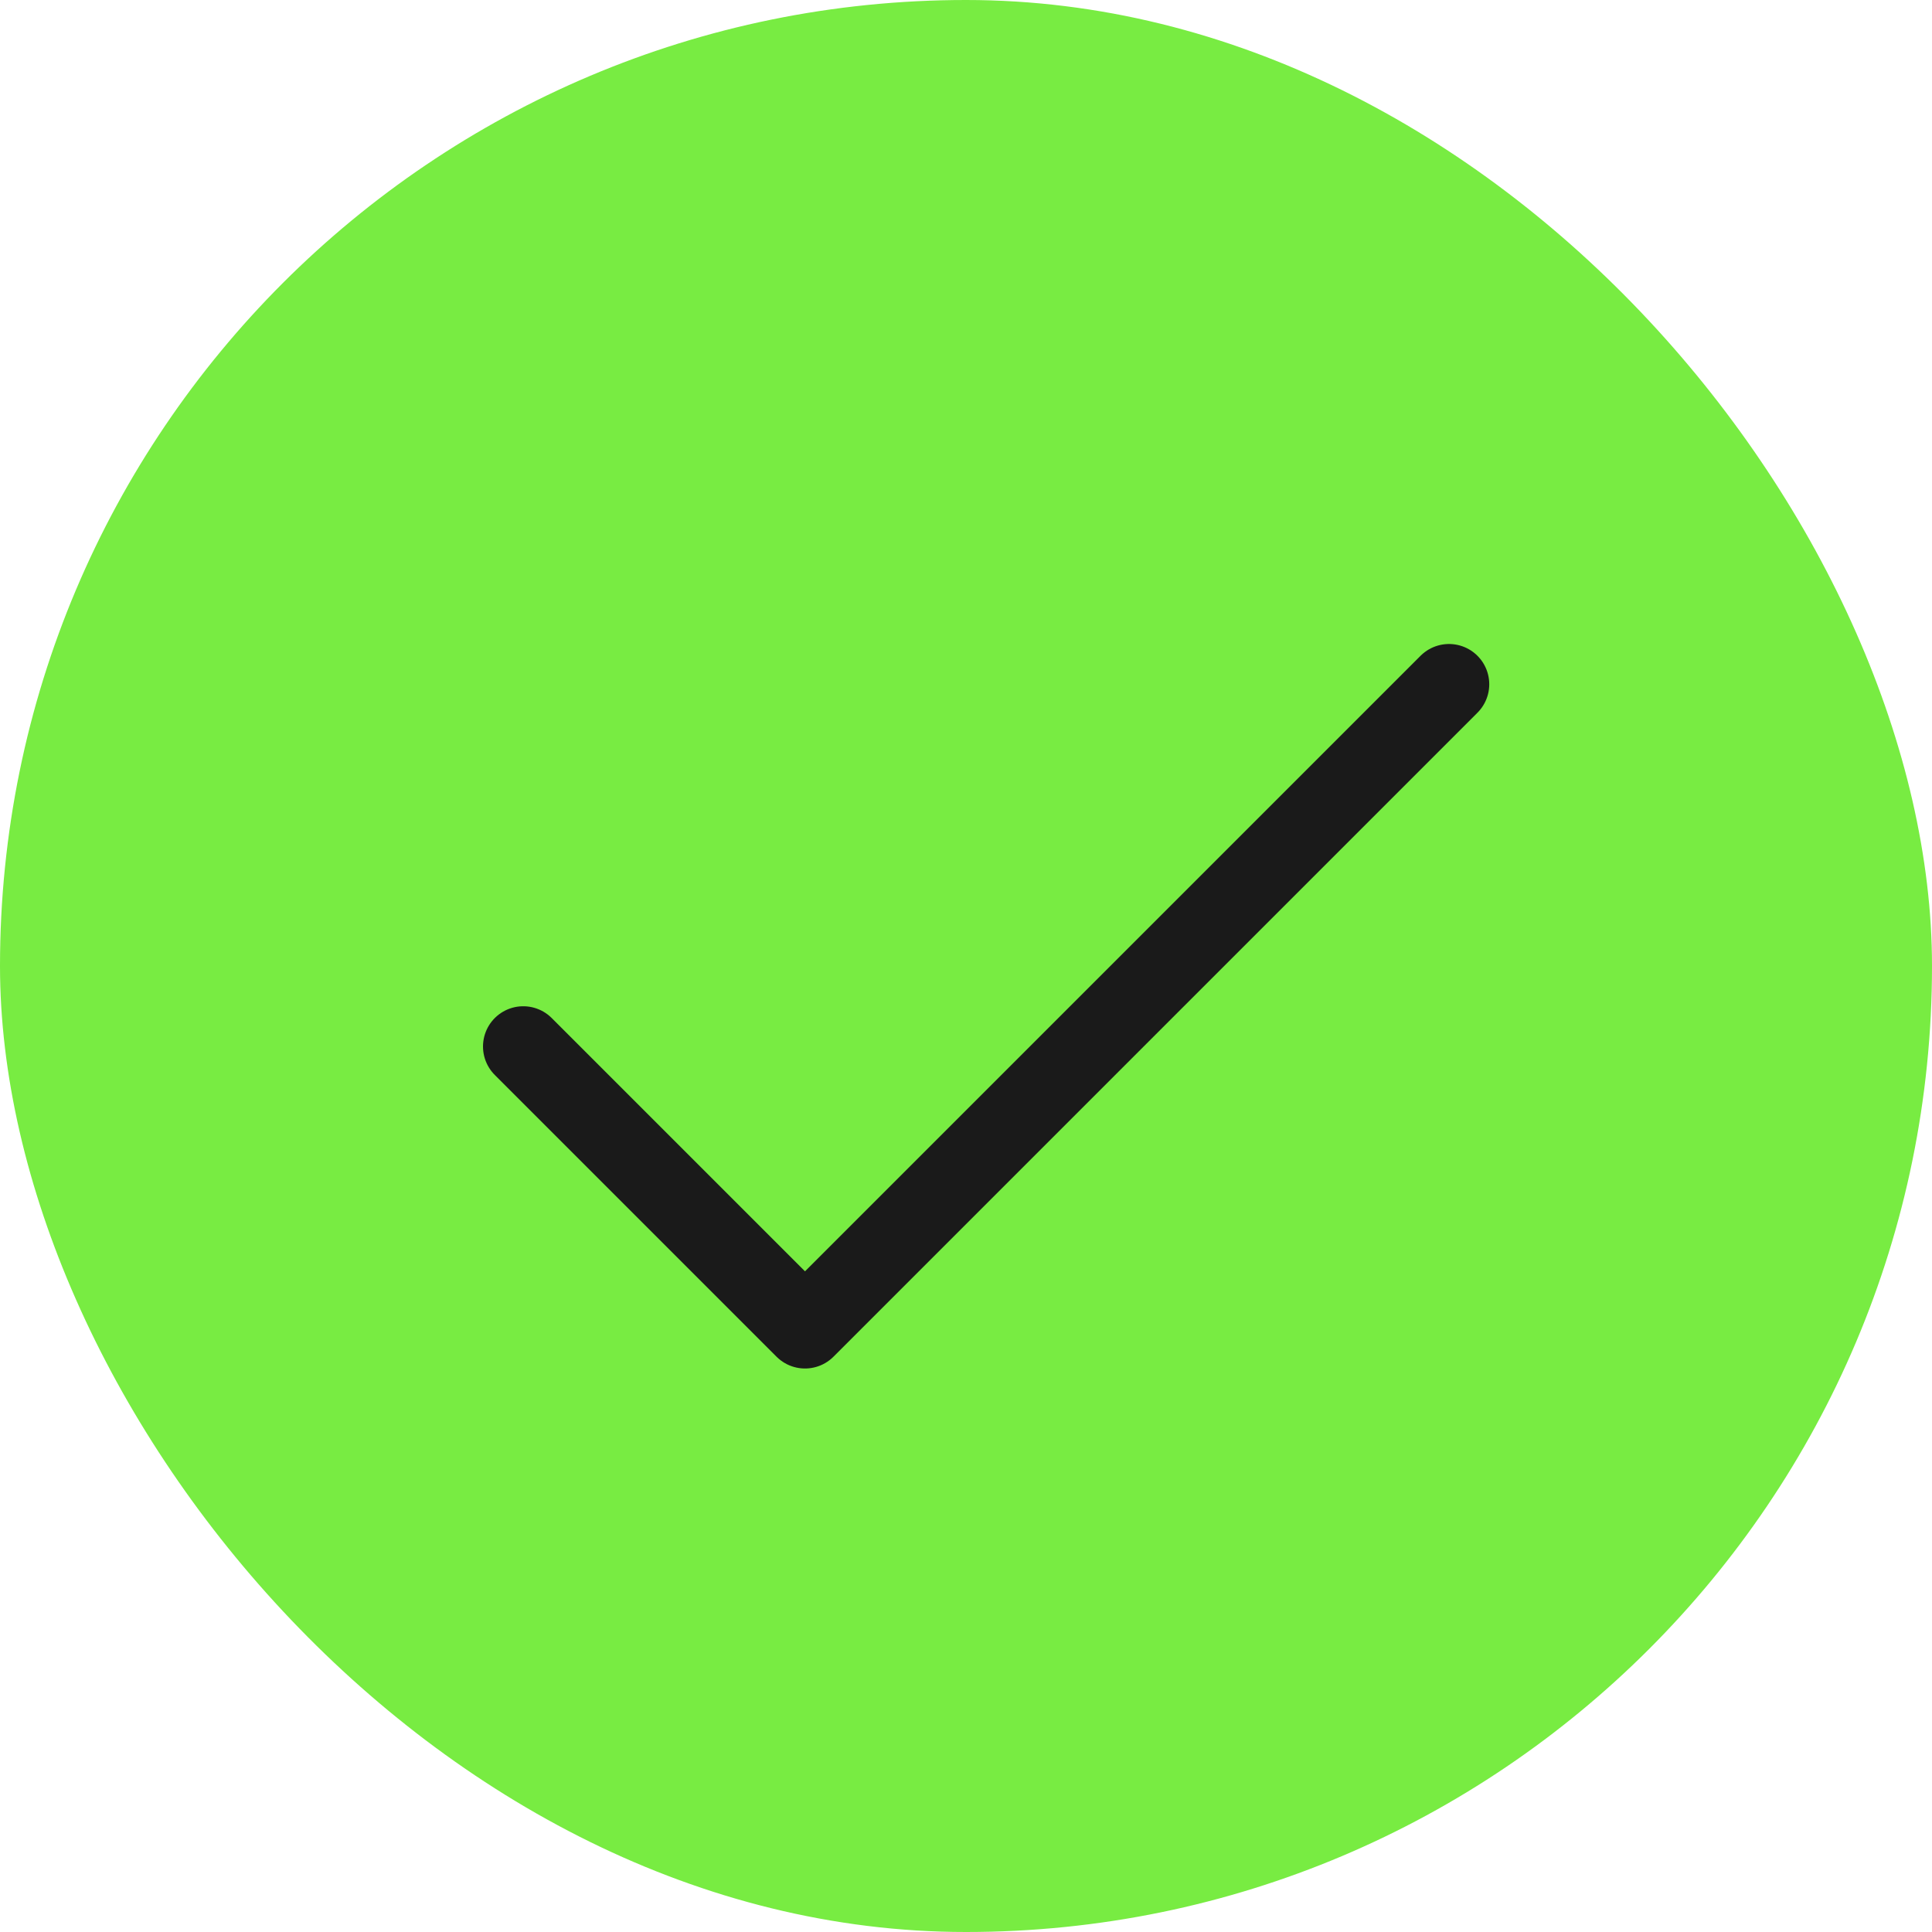 <svg width="48" height="48" viewBox="0 0 48 48" fill="none" xmlns="http://www.w3.org/2000/svg">
<rect width="48" height="48" rx="24" fill="#78EC42"/>
<g clip-path="url(#clip0_4579_172948)">
<path d="M13 26L20 33L36 17" stroke="#1A1A1A" stroke-width="2" stroke-linecap="round" stroke-linejoin="round"/>
</g>
<defs>
<clipPath id="clip0_4579_172948">
<rect width="32" height="32" fill="white" transform="translate(8 8)"/>
</clipPath>
</defs>
</svg>
